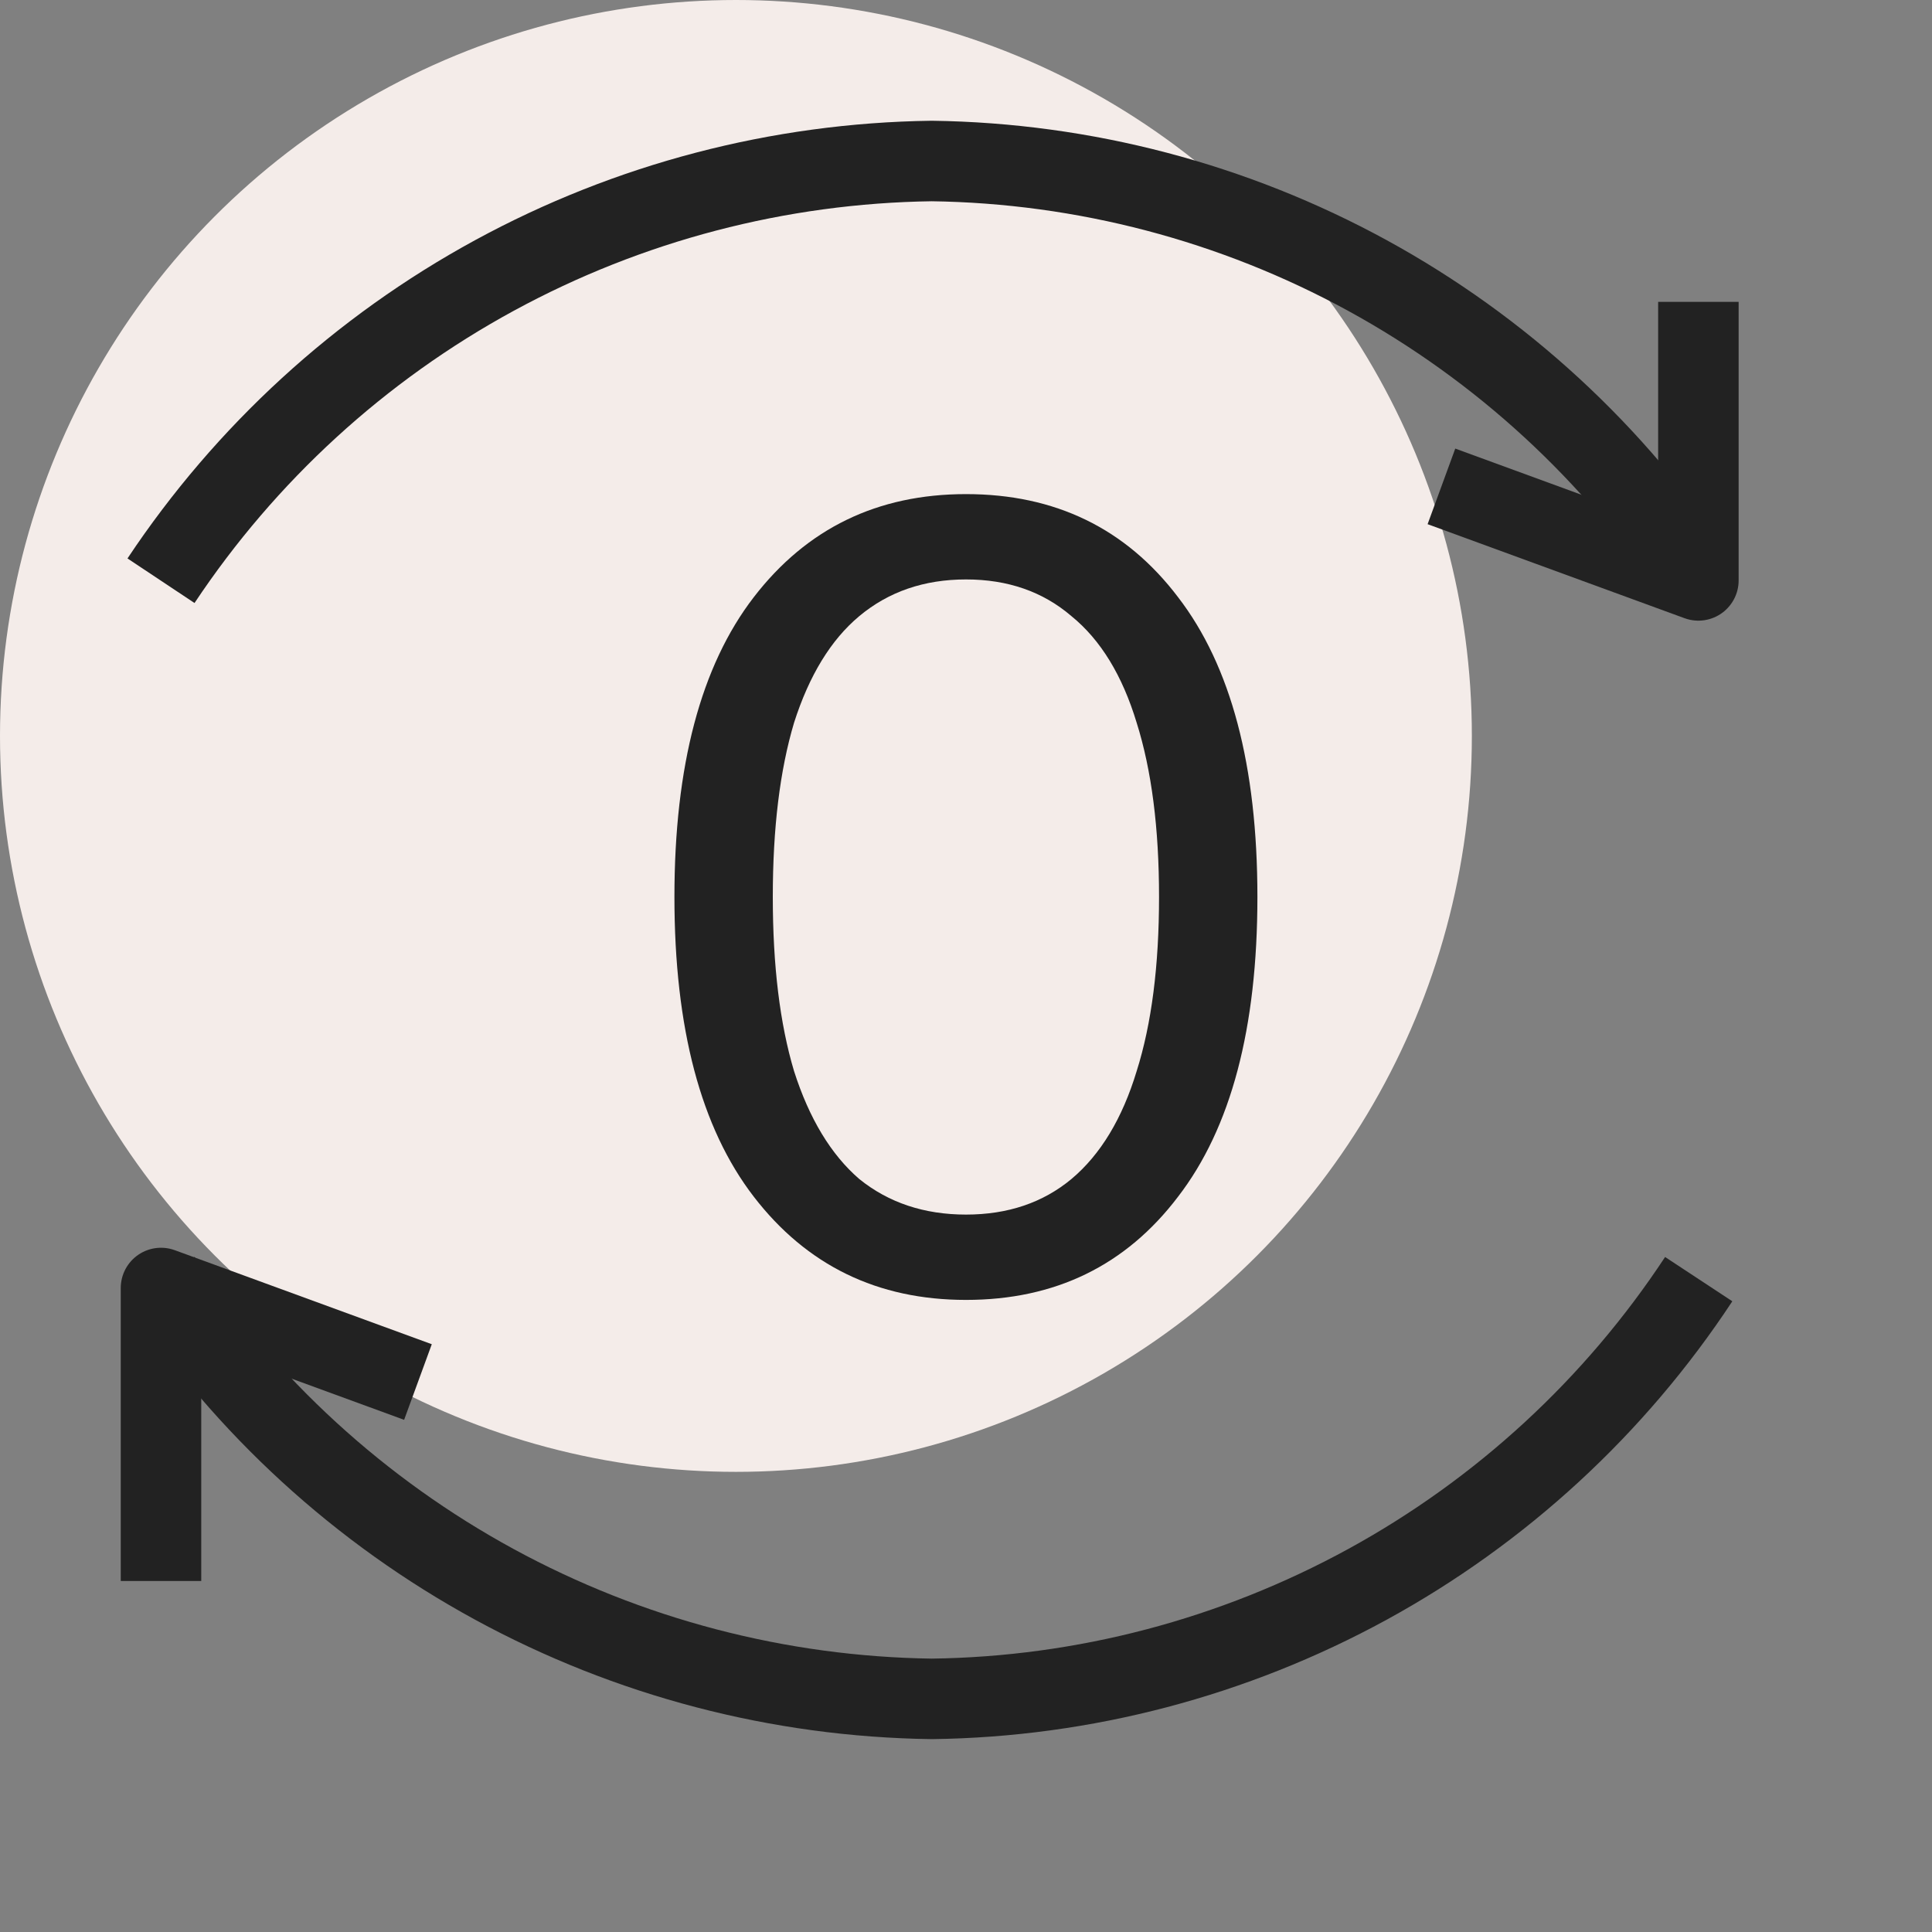 <svg width="12" height="12" viewBox="0 0 12 12" fill="none" xmlns="http://www.w3.org/2000/svg">
<rect x="0" y="0" width="12" height="12" fill="#808080" stroke="none"/>
<circle cx="4.571" cy="4.571" r="4.571" fill="#F4ECE9"/>
<path d="M10.549 1.875V3.605L8.953 3.021" stroke="#222222" stroke-width="0.5" stroke-linejoin="round"/>
<path d="M1 3.607C1.526 2.816 2.237 2.165 3.071 1.711C3.905 1.257 4.837 1.013 5.787 1C6.733 1.013 7.662 1.257 8.493 1.711C9.323 2.165 10.03 2.816 10.551 3.607" stroke="#222222" stroke-width="0.5" stroke-linejoin="round"/>
<path d="M10.551 7.945C10.03 8.736 9.323 9.387 8.493 9.841C7.662 10.295 6.733 10.54 5.787 10.552C4.837 10.539 3.905 10.295 3.071 9.841C2.237 9.387 1.526 8.736 1 7.945" stroke="#222222" stroke-width="0.5" stroke-linejoin="round"/>
<path d="M6 8.074C5.45 8.074 5.011 7.86 4.682 7.433C4.353 7.006 4.189 6.386 4.189 5.571C4.189 4.757 4.353 4.136 4.682 3.709C5.011 3.282 5.45 3.069 6 3.069C6.554 3.069 6.993 3.282 7.317 3.709C7.646 4.136 7.81 4.757 7.81 5.571C7.81 6.386 7.646 7.006 7.317 7.433C6.993 7.86 6.554 8.074 6 8.074ZM6 7.544C6.26 7.544 6.478 7.47 6.655 7.323C6.836 7.171 6.971 6.947 7.06 6.653C7.153 6.359 7.199 5.998 7.199 5.571C7.199 5.144 7.153 4.784 7.06 4.489C6.971 4.195 6.836 3.974 6.655 3.827C6.478 3.675 6.26 3.599 6 3.599C5.74 3.599 5.519 3.675 5.337 3.827C5.161 3.974 5.026 4.195 4.932 4.489C4.844 4.784 4.8 5.144 4.8 5.571C4.8 5.998 4.844 6.359 4.932 6.653C5.026 6.947 5.161 7.171 5.337 7.323C5.519 7.47 5.74 7.544 6 7.544Z" fill="#222222"/>
<path d="M1 9.82V8L2.596 8.584" stroke="#222222" stroke-width="0.5" stroke-linejoin="round"/>
</svg>
